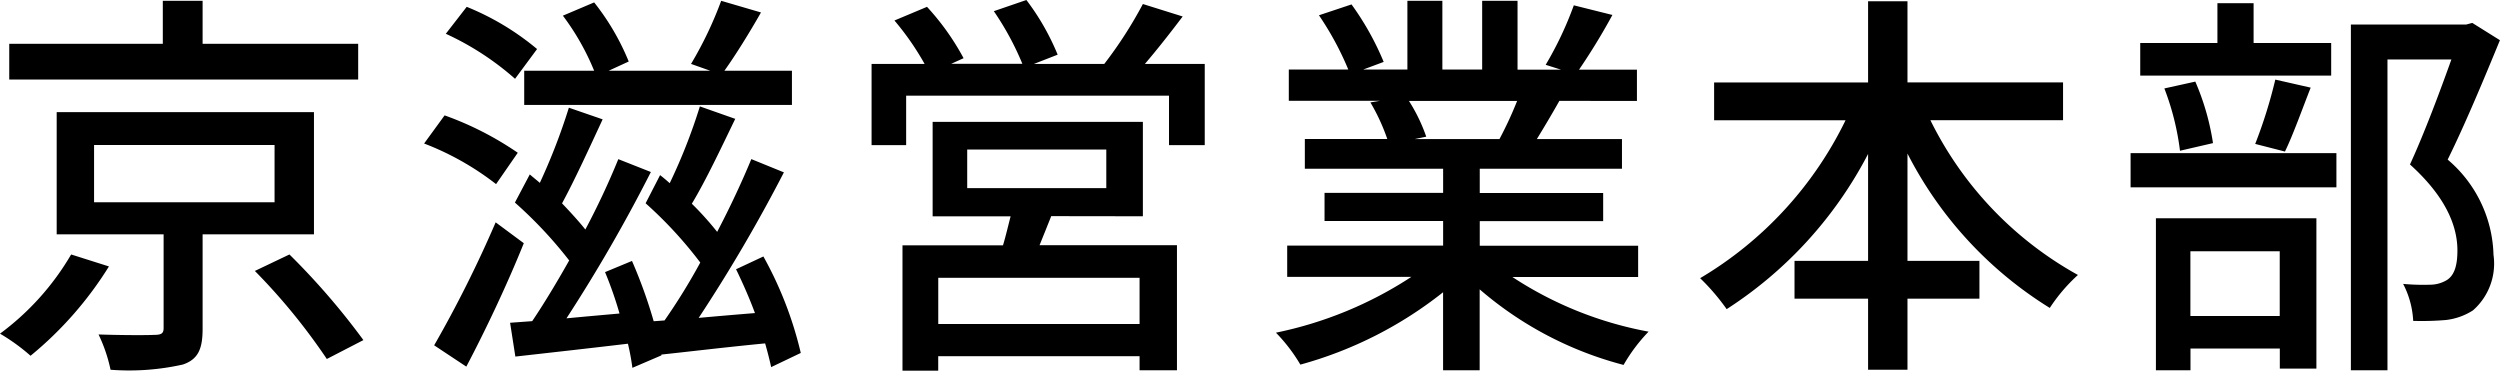<svg xmlns="http://www.w3.org/2000/svg" width="111.941" height="16.597" viewBox="0 0 111.941 16.597">
  <path id="パス_1414" data-name="パス 1414" d="M16.812-13.194H9.846V-15.12H8.064v1.926H1.188v1.6H16.812ZM3.96-3.762A11.805,11.805,0,0,1,.774-.216a8.771,8.771,0,0,1,1.368.99,16.248,16.248,0,0,0,3.51-4Zm1.026-4.9h8.082V-6.1H4.986Zm9.846,4v-5.472H3.312v5.472H8.1V-.468c0,.234-.09.306-.414.306-.288.018-1.422.018-2.5-.018A6.872,6.872,0,0,1,5.724,1.4a10.98,10.98,0,0,0,3.24-.234c.684-.234.882-.7.882-1.6v-4.23ZM12.186-3.024A27.308,27.308,0,0,1,15.408.918L17.046.072a31.882,31.882,0,0,0-3.312-3.834Zm12.06-8.964v1.53H36.234v-1.53H33.21c.5-.7,1.116-1.692,1.638-2.61l-1.782-.522a16.937,16.937,0,0,1-1.35,2.826l.864.306H28.026l.9-.414a10.819,10.819,0,0,0-1.548-2.646l-1.4.594a11.056,11.056,0,0,1,1.4,2.466Zm.576-.972a11.792,11.792,0,0,0-3.15-1.89l-.936,1.206a12.619,12.619,0,0,1,3.1,2.016Zm-.864,4.644A14.284,14.284,0,0,0,20.682-9.99l-.918,1.26a12.53,12.53,0,0,1,3.222,1.818ZM22.968-5.2A53.916,53.916,0,0,1,20.214.306l1.44.954c.864-1.638,1.836-3.69,2.574-5.526ZM36.63.648a16.739,16.739,0,0,0-1.674-4.32L33.732-3.1c.288.594.594,1.278.846,1.962-.882.072-1.728.144-2.52.216a70.2,70.2,0,0,0,3.816-6.516l-1.458-.594c-.4.972-.936,2.124-1.53,3.258a13.747,13.747,0,0,0-1.134-1.26c.63-1.044,1.332-2.538,1.944-3.8l-1.584-.558a25.1,25.1,0,0,1-1.35,3.438c-.144-.126-.288-.252-.432-.36l-.648,1.26A18.47,18.47,0,0,1,32.13-3.4a27.219,27.219,0,0,1-1.6,2.592l-.486.036a21.806,21.806,0,0,0-.972-2.7l-1.206.5a17.213,17.213,0,0,1,.648,1.854c-.81.072-1.62.144-2.376.216a70.568,70.568,0,0,0,3.78-6.552l-1.458-.576a34.077,34.077,0,0,1-1.476,3.15c-.288-.36-.648-.756-1.044-1.17.576-1.062,1.242-2.52,1.818-3.762l-1.512-.522a27.3,27.3,0,0,1-1.3,3.366c-.144-.126-.306-.252-.45-.378l-.666,1.26a19.086,19.086,0,0,1,2.43,2.592c-.558.99-1.134,1.944-1.656,2.718l-.99.072L23.85.81C25.29.648,27.072.45,28.89.234a9.991,9.991,0,0,1,.2,1.08l1.3-.558V.72c1.35-.144,2.988-.342,4.644-.5.108.378.2.738.27,1.062ZM51.8-.648H42.786v-2.07H51.8ZM44.082-8.46H50.31v1.728H44.082Zm7.866,2.988V-9.7H42.534v4.23h3.492c-.108.414-.216.882-.342,1.3h-4.5V1.44h1.6V.792H51.8v.63h1.674v-5.6H47.322c.162-.4.342-.846.522-1.3Zm.09-6.822c.54-.63,1.134-1.386,1.692-2.124l-1.782-.558a18.823,18.823,0,0,1-1.728,2.682H47.07l1.062-.414a10.833,10.833,0,0,0-1.4-2.448l-1.458.5a12.731,12.731,0,0,1,1.278,2.358H43.362l.558-.252a11.163,11.163,0,0,0-1.638-2.3l-1.458.612a12.181,12.181,0,0,1,1.35,1.944H39.8v3.636h1.548v-2.214H53.118v2.214h1.6v-3.636Zm16.668,1.656a16.8,16.8,0,0,1-.792,1.71h-3.8l.522-.108a7.573,7.573,0,0,0-.774-1.6Zm5.418,7.884v-1.4H67.032v-1.1h5.526v-1.26H67.032V-7.6H73.4V-8.928H69.588c.306-.5.666-1.1,1.008-1.71H74.07v-1.4H71.478a28.163,28.163,0,0,0,1.494-2.448l-1.728-.432a15.688,15.688,0,0,1-1.26,2.664l.684.216H68.724V-15.12H67.14v3.078H65.358V-15.12H63.792v3.078h-1.98l.918-.342a12.511,12.511,0,0,0-1.44-2.574l-1.458.486a13.5,13.5,0,0,1,1.314,2.43H58.482v1.4h4.086l-.432.072a8.917,8.917,0,0,1,.756,1.638H59.2V-7.6h6.192v1.08h-5.31v1.26h5.31v1.1H58.41v1.4h5.562a17.464,17.464,0,0,1-6.066,2.5A7.512,7.512,0,0,1,59,1.17a17.879,17.879,0,0,0,6.39-3.24V1.422h1.638V-2.2a16.057,16.057,0,0,0,6.444,3.384A7.517,7.517,0,0,1,74.592-.306a16.53,16.53,0,0,1-6.1-2.448ZM93.15-9.774v-1.692H86.184V-15.1H84.42v3.636H77.526v1.692h5.886A16.716,16.716,0,0,1,76.9-2.7a9.664,9.664,0,0,1,1.188,1.386A18.286,18.286,0,0,0,84.42-8.262v4.788H81.126v1.692H84.42V1.4h1.764V-1.782h3.222V-3.474H86.184V-8.28a17.471,17.471,0,0,0,6.372,6.912,7.6,7.6,0,0,1,1.26-1.476,15.992,15.992,0,0,1-6.606-6.93Zm12.006-3.456h-3.474v-1.782h-1.62v1.782H96.606v1.458h8.55Zm-2.07,4.86c.36-.738.756-1.854,1.152-2.862l-1.584-.36a21.435,21.435,0,0,1-.9,2.88Zm-3.222-.378a11.106,11.106,0,0,0-.792-2.754l-1.386.306a11.737,11.737,0,0,1,.7,2.79Zm2.988,4.842v2.9h-4v-2.9ZM97.308,1.422h1.548V.45h4v.9h1.638V-5.382H97.308Zm-1.134-8.19h9.216V-8.3H96.174Zm15.3-7.362-.27.072h-5.166V1.422h1.638V-12.492h2.862c-.5,1.4-1.206,3.294-1.854,4.7,1.656,1.494,2.124,2.808,2.124,3.852,0,.648-.126,1.116-.486,1.332a1.471,1.471,0,0,1-.72.2,9.978,9.978,0,0,1-1.224-.036,4,4,0,0,1,.45,1.656A12.919,12.919,0,0,0,110.3-.828a2.838,2.838,0,0,0,1.206-.432,2.785,2.785,0,0,0,.918-2.484,5.78,5.78,0,0,0-2.052-4.266c.774-1.566,1.638-3.636,2.34-5.346Z" transform="translate(-0.774 15.156)"/>
</svg>
